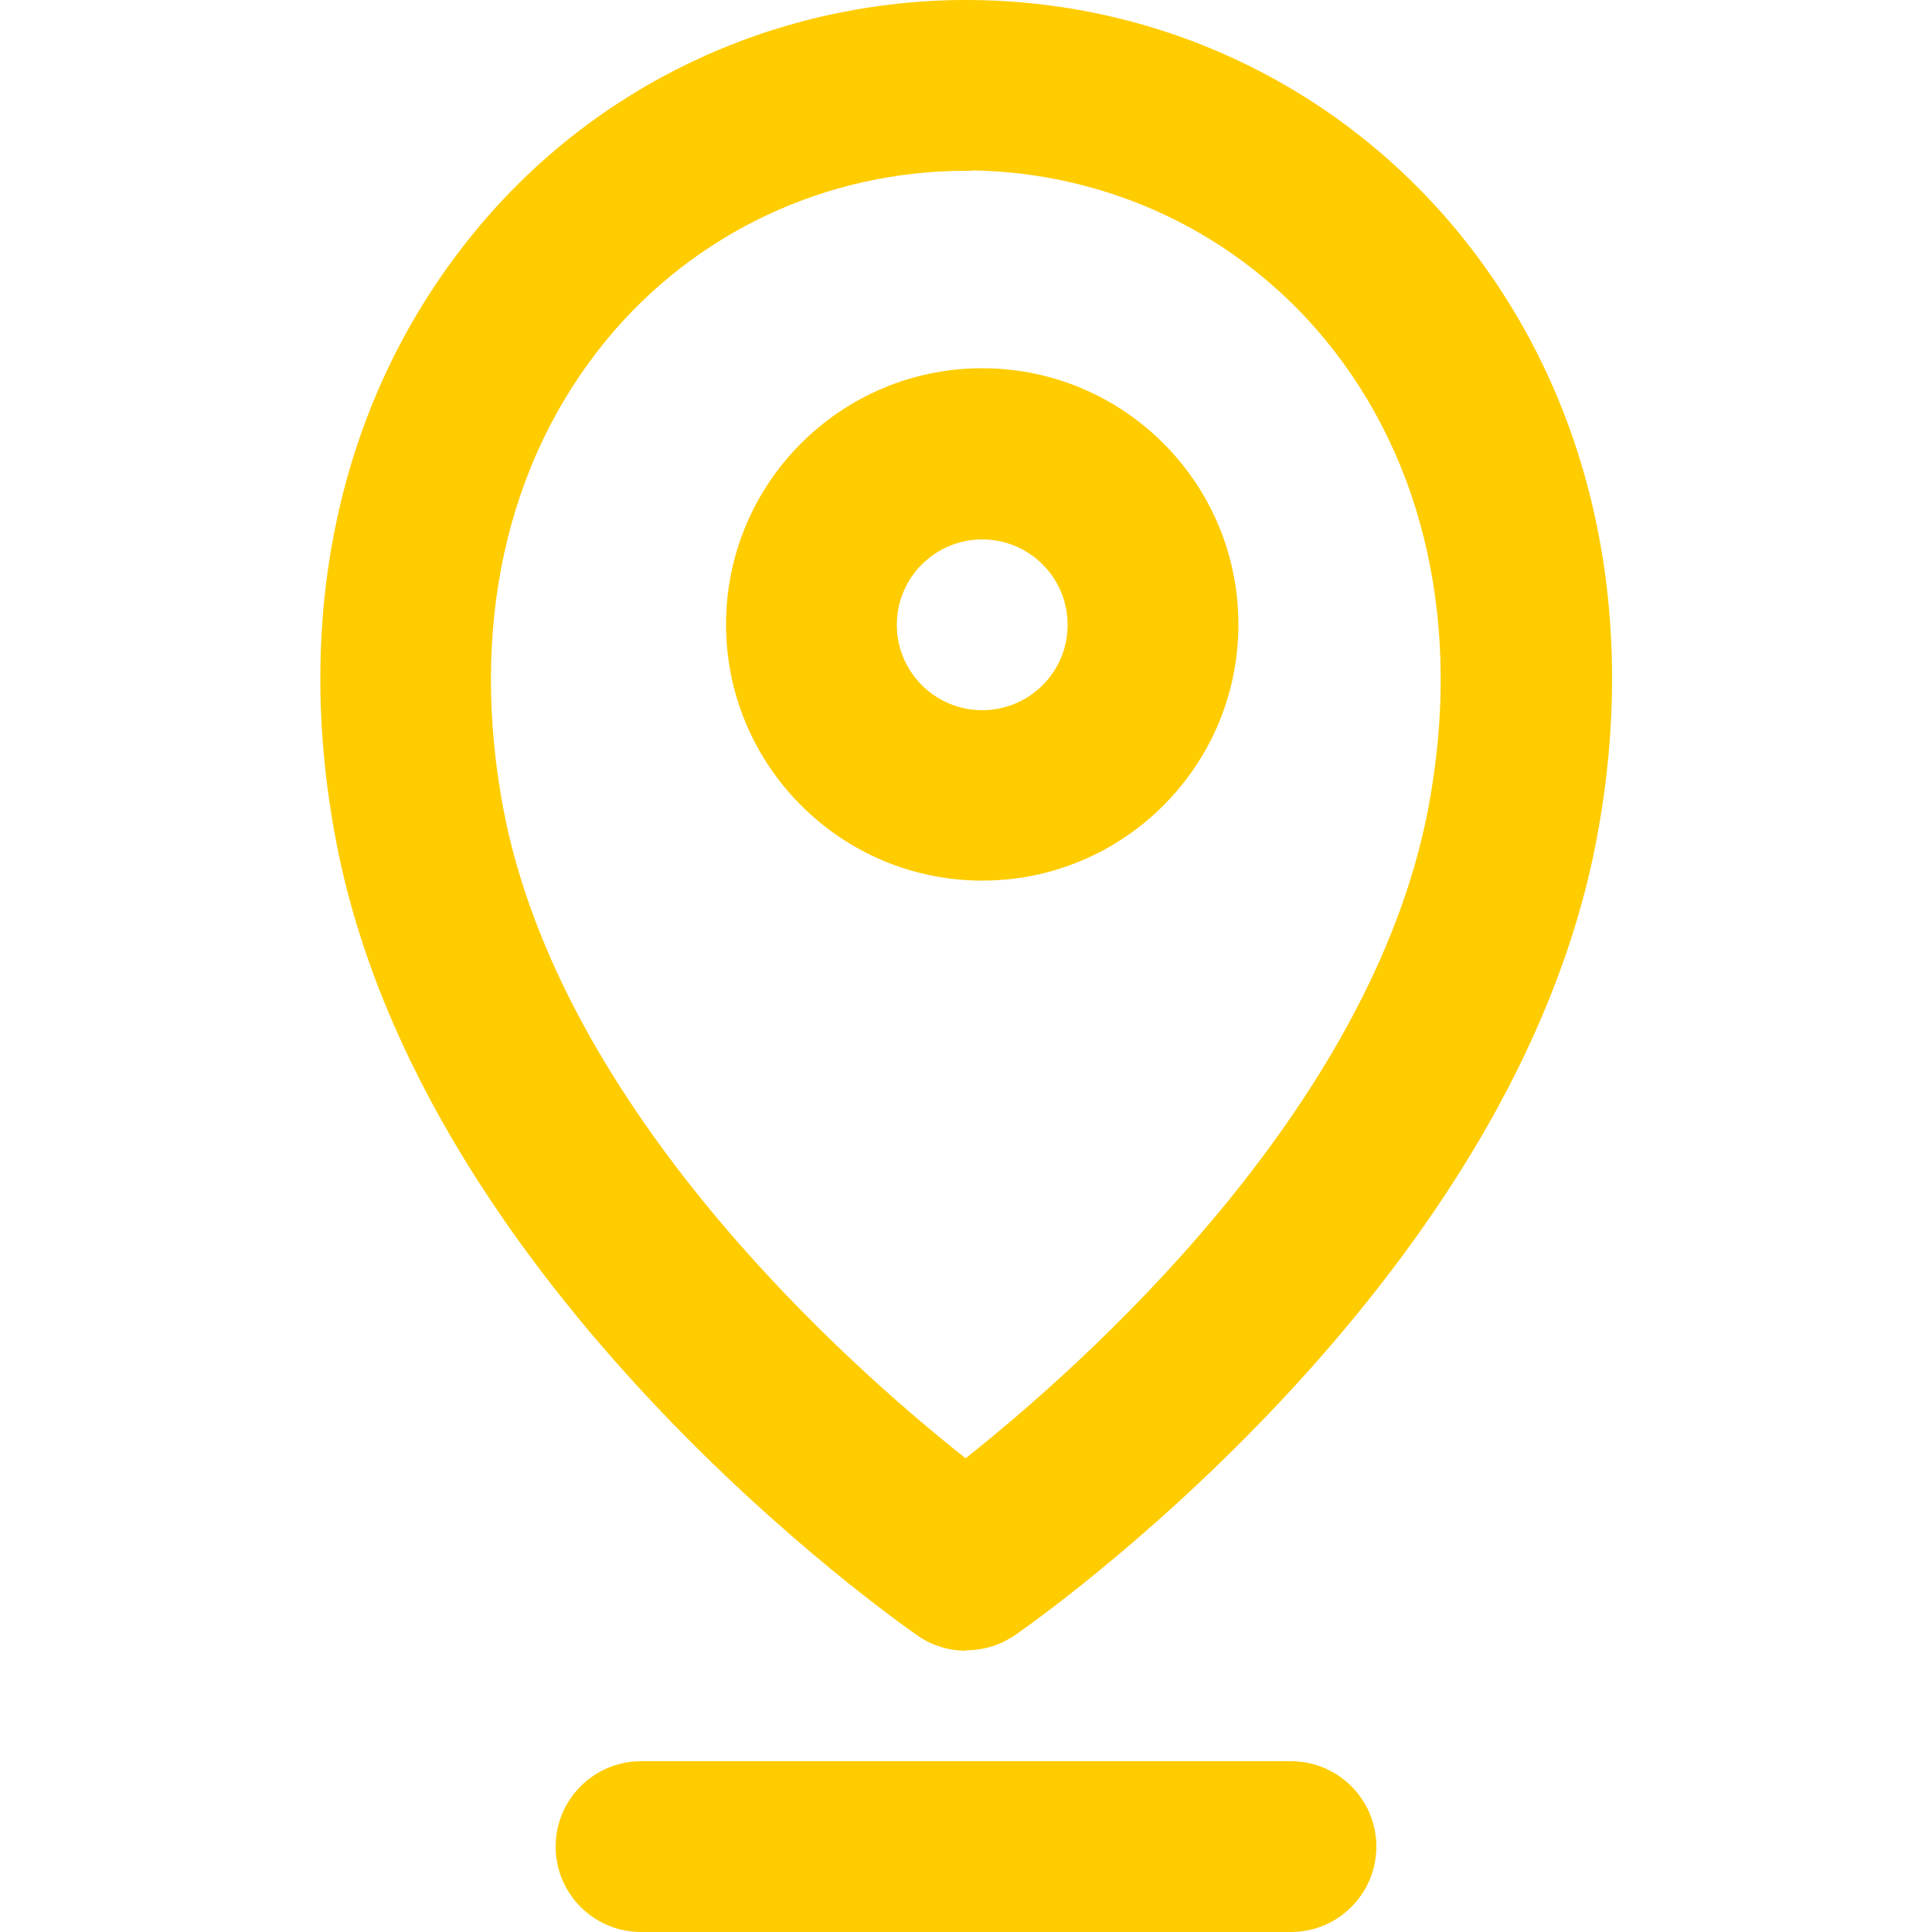 <?xml version="1.0" encoding="UTF-8"?>
<svg id="Layer_2" data-name="Layer 2" xmlns="http://www.w3.org/2000/svg" xmlns:xlink="http://www.w3.org/1999/xlink" viewBox="0 0 50 50">
  <defs>
    <style>
      .cls-1 {
        clip-path: url(#clippath);
      }

      .cls-2 {
        fill: none;
      }

      .cls-2, .cls-3 {
        stroke-width: 0px;
      }

      .cls-3 {
        fill: #fc0;
      }
    </style>
    <clipPath id="clippath">
      <rect class="cls-2" width="50" height="50"/>
    </clipPath>
  </defs>
  <g id="Layer_1-2" data-name="Layer 1">
    <g class="cls-1">
      <g>
        <path class="cls-3" d="m25,42.72c-.44,0-.88-.13-1.25-.39-.52-.36-12.84-8.97-15.05-20.55-1.15-6,.14-11.61,3.61-15.81C15.4,2.22,19.96.06,24.83,0c.06,0,.11,0,.17,0,4.94,0,9.56,2.17,12.7,5.96,3.47,4.2,4.76,9.82,3.61,15.81-2.14,11.19-13.71,19.61-14.96,20.49-.1.08-.21.14-.32.2-.32.17-.68.25-1.03.25Zm.15-38.3s-.1,0-.15,0c-3.61,0-7,1.59-9.29,4.36-2.62,3.17-3.57,7.49-2.68,12.17,1.49,7.81,8.95,14.41,11.96,16.79,3-2.38,10.47-8.98,11.97-16.8.89-4.68-.06-9-2.68-12.17-2.26-2.73-5.58-4.31-9.14-4.36Z"/>
        <path class="cls-3" d="m25.42,22.79c-3.65,0-6.63-2.97-6.63-6.63s2.97-6.63,6.63-6.63,6.63,2.97,6.63,6.63-2.97,6.63-6.63,6.63Zm0-8.83c-1.22,0-2.21.99-2.21,2.21s.99,2.21,2.21,2.21,2.21-.99,2.21-2.21-.99-2.21-2.21-2.21Z"/>
        <path class="cls-3" d="m33.41,50h-16.82c-1.22,0-2.21-.99-2.21-2.21s.99-2.21,2.21-2.21h16.82c1.22,0,2.21.99,2.21,2.21s-.99,2.21-2.21,2.21Z"/>
      </g>
    </g>
  </g>
</svg>